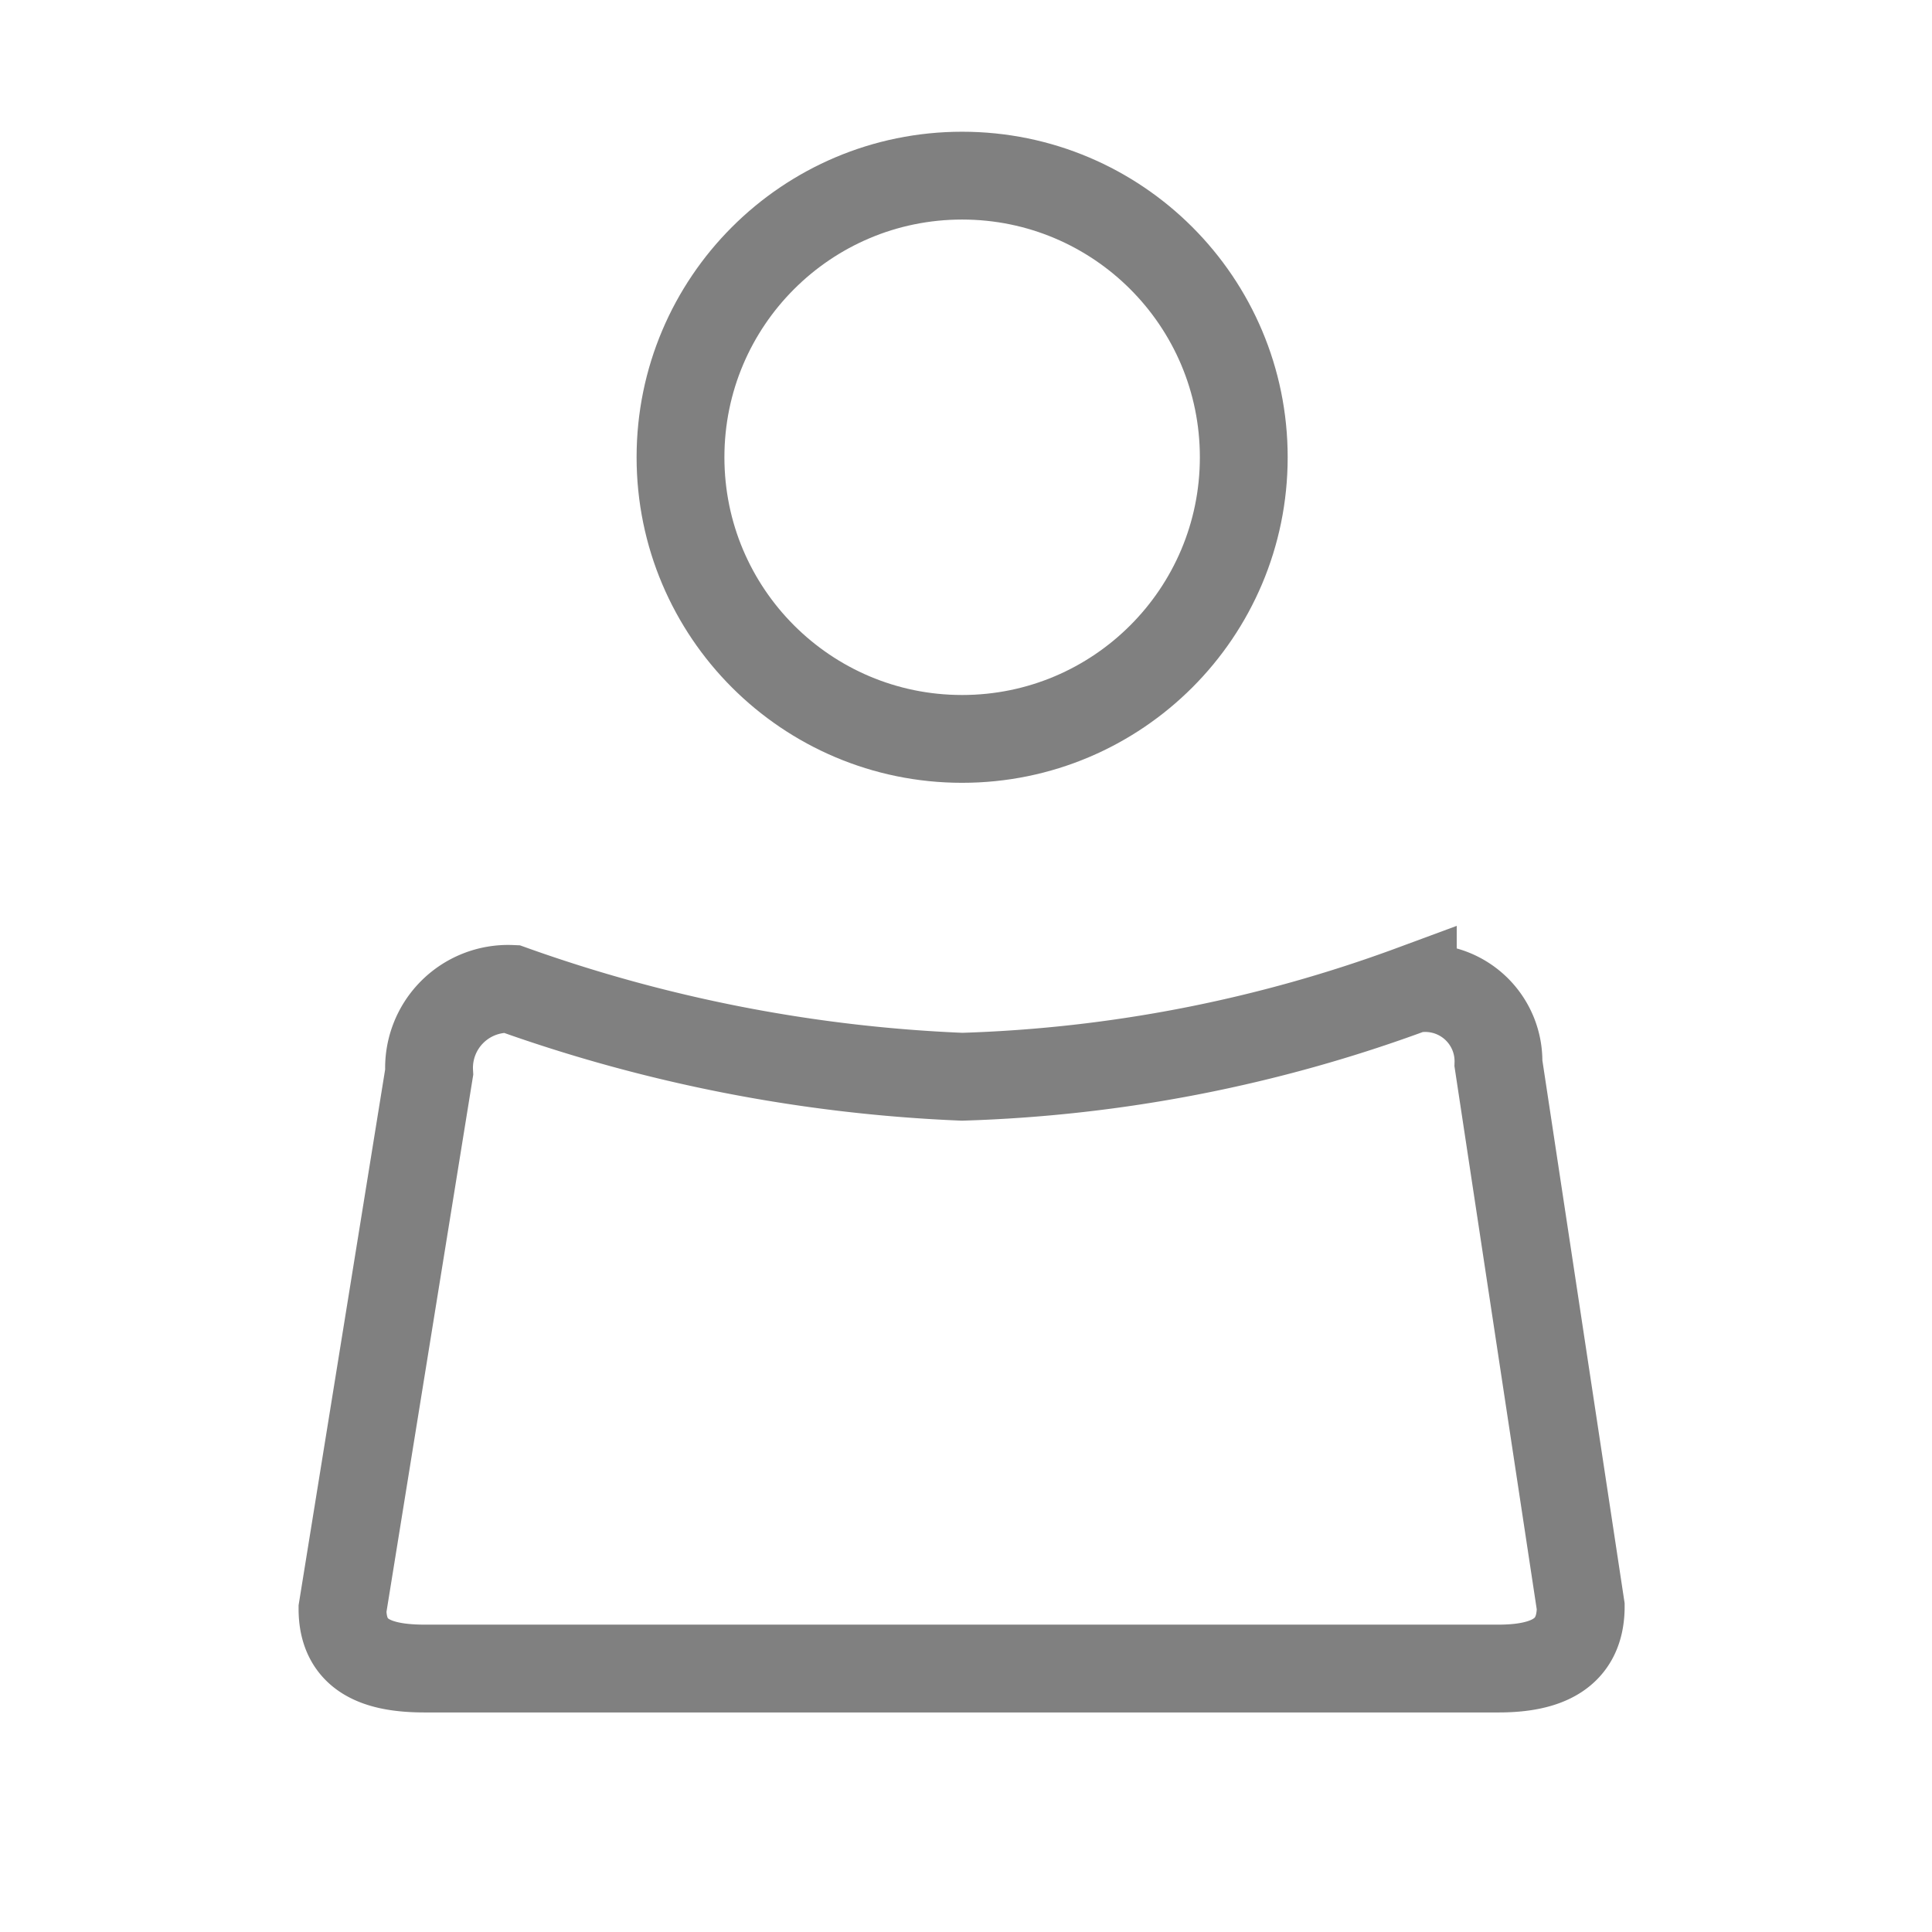 <svg xmlns="http://www.w3.org/2000/svg" xmlns:xlink="http://www.w3.org/1999/xlink" width="22" height="22" viewBox="0 0 22 22">
  <defs>
    <clipPath id="clip-path">
      <rect id="長方形_4861" data-name="長方形 4861" width="22" height="22" transform="translate(206 66)" fill="none" stroke="#707070" stroke-width="1"/>
    </clipPath>
  </defs>
  <g id="マスクグループ_2" data-name="マスクグループ 2" transform="translate(-206 -66)" clip-path="url(#clip-path)">
    <g id="ログイン" transform="translate(209.4 67.5)">
      <g id="アイコン" transform="translate(0.5 0.5)" opacity="0.603">
        <path id="パス_1" data-name="パス 1" d="M12.688,8.5a16.217,16.217,0,0,1-5.132,1,17.333,17.333,0,0,1-5.132-1,.9.9,0,0,0-.937.949L.5,15.559c0,.552.423.68.937.68H13.663c.526,0,.937-.154.937-.706l-.937-6.184a.834.834,0,0,0-.975-.847Z" transform="translate(-0.5 0.761)" fill="none" stroke="#2d2d2d" stroke-miterlimit="10" stroke-width="1"/>
        <circle id="楕円形_2" data-name="楕円形 2" cx="3.207" cy="3.207" r="3.207" transform="translate(3.849)" fill="none" stroke="#2d2d2d" stroke-miterlimit="10" stroke-width="1"/>
      </g>
    </g>
  </g>
</svg>
